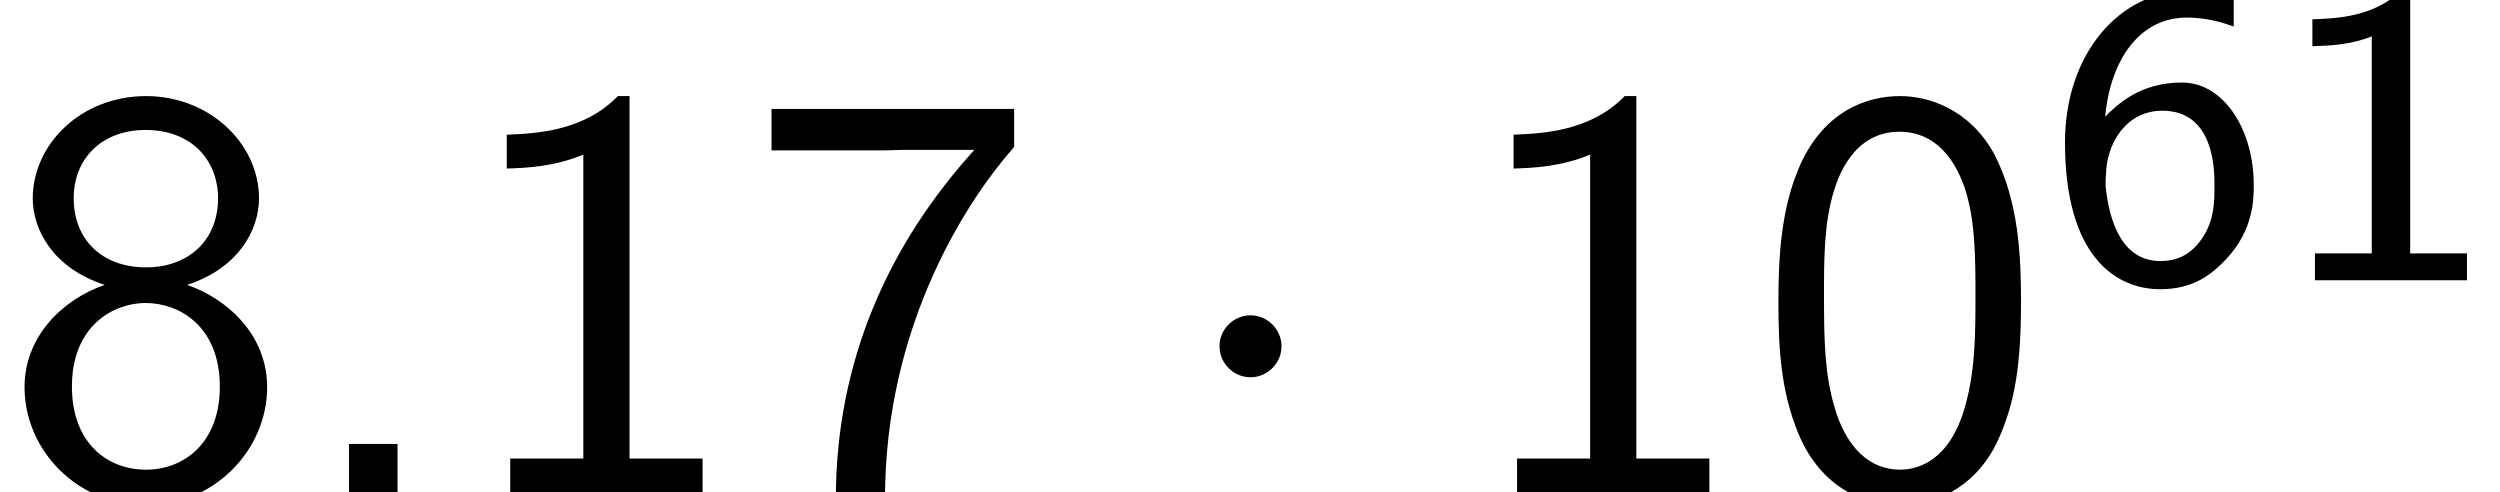 <?xml version='1.0' encoding='UTF-8'?>
<!-- This file was generated by dvisvgm 2.13.3 -->
<svg version='1.1' xmlns='http://www.w3.org/2000/svg' xmlns:xlink='http://www.w3.org/1999/xlink' width='46.65pt' height='9.189pt' viewBox='70.735 59.553 46.65 9.189'>
<defs>
<path id='g1-49' d='M2.558-5.396H2.383C1.865-4.918 1.211-4.886 .733-4.87V-4.368C1.044-4.376 1.443-4.392 1.841-4.551V-.502H.781V0H3.618V-.502H2.558V-5.396Z'/>
<path id='g1-54' d='M3.499-5.236C3.068-5.396 2.766-5.396 2.614-5.396C1.403-5.396 .351-4.256 .351-2.574C.351-.414 1.323 .167 2.128 .167C2.774 .167 3.108-.135 3.355-.391C3.866-.933 3.873-1.498 3.873-1.777C3.873-2.821 3.308-3.69 2.534-3.69C1.753-3.69 1.331-3.284 1.1-3.053C1.203-4.144 1.761-4.902 2.622-4.902C2.782-4.902 3.1-4.886 3.499-4.734V-5.236ZM1.108-1.753C1.108-1.801 1.108-1.921 1.116-1.961C1.116-2.503 1.459-3.164 2.168-3.164C3.14-3.164 3.14-2.048 3.14-1.777C3.14-1.474 3.14-1.14 2.925-.805C2.734-.518 2.495-.359 2.128-.359C1.283-.359 1.148-1.403 1.108-1.753Z'/>
<path id='g2-46' d='M1.964-.905H1.058V0H1.964V-.905Z'/>
<path id='g2-48' d='M4.985-3.556C4.985-4.418 4.942-5.433 4.484-6.316C4.036-7.135 3.284-7.396 2.727-7.396C2.084-7.396 1.32-7.102 .873-6.131C.513-5.335 .458-4.429 .458-3.556C.458-2.695 .502-1.898 .829-1.102C1.265-.055 2.095 .24 2.716 .24C3.513 .24 4.2-.207 4.549-.96C4.876-1.669 4.985-2.389 4.985-3.556ZM2.727-.425C2.16-.425 1.713-.84 1.495-1.625C1.32-2.247 1.309-2.836 1.309-3.687C1.309-4.375 1.309-5.029 1.495-5.629C1.56-5.836 1.833-6.731 2.716-6.731C3.567-6.731 3.851-5.902 3.927-5.705C4.135-5.095 4.135-4.364 4.135-3.687C4.135-2.967 4.135-2.28 3.938-1.593C3.655-.6 3.076-.425 2.727-.425Z'/>
<path id='g2-49' d='M3.262-7.396H3.044C2.4-6.731 1.495-6.698 .971-6.676V-6.044C1.331-6.055 1.855-6.076 2.4-6.305V-.633H1.036V0H4.625V-.633H3.262V-7.396Z'/>
<path id='g2-55' d='M2.531-6.382C2.662-6.382 2.793-6.393 2.924-6.393H4.244C2.629-4.615 1.658-2.433 1.658 .12H2.575C2.575-3.153 4.135-5.487 4.985-6.447V-7.156H.458V-6.382H2.531Z'/>
<path id='g2-56' d='M3.491-3.873C4.462-4.189 4.833-4.909 4.833-5.487C4.833-6.513 3.905-7.396 2.727-7.396C1.505-7.396 .611-6.491 .611-5.487C.611-4.909 .982-4.189 1.953-3.873C1.167-3.6 .458-2.913 .458-1.964C.458-.775 1.462 .24 2.716 .24C4.015 .24 4.985-.807 4.985-1.964C4.985-2.956 4.222-3.622 3.491-3.873ZM2.727-4.2C1.887-4.2 1.375-4.735 1.375-5.487S1.909-6.764 2.716-6.764C3.578-6.764 4.069-6.196 4.069-5.487C4.069-4.702 3.513-4.2 2.727-4.2ZM2.727-.425C1.975-.425 1.342-.949 1.342-1.975C1.342-3.12 2.127-3.535 2.716-3.535C3.349-3.535 4.102-3.098 4.102-1.975C4.102-.916 3.425-.425 2.727-.425Z'/>
<path id='g0-1' d='M2.095-2.727C2.095-3.044 1.833-3.305 1.516-3.305S.938-3.044 .938-2.727S1.2-2.149 1.516-2.149S2.095-2.411 2.095-2.727Z'/>
</defs>
<g id='page1'>
<use x='70.735' y='68.742' xlink:href='#g2-56'/>
<use x='76.189' y='68.742' xlink:href='#g2-46'/>
<use x='79.22' y='68.742' xlink:href='#g2-49'/>
<use x='84.674' y='68.742' xlink:href='#g2-55'/>
<use x='92.553' y='68.742' xlink:href='#g0-1'/>
<use x='98.007' y='68.742' xlink:href='#g2-49'/>
<use x='103.462' y='68.742' xlink:href='#g2-48'/>
<use x='108.917' y='64.783' xlink:href='#g1-54'/>
<use x='113.151' y='64.783' xlink:href='#g1-49'/>
</g>
</svg><!--Rendered by QuickLaTeX.com-->